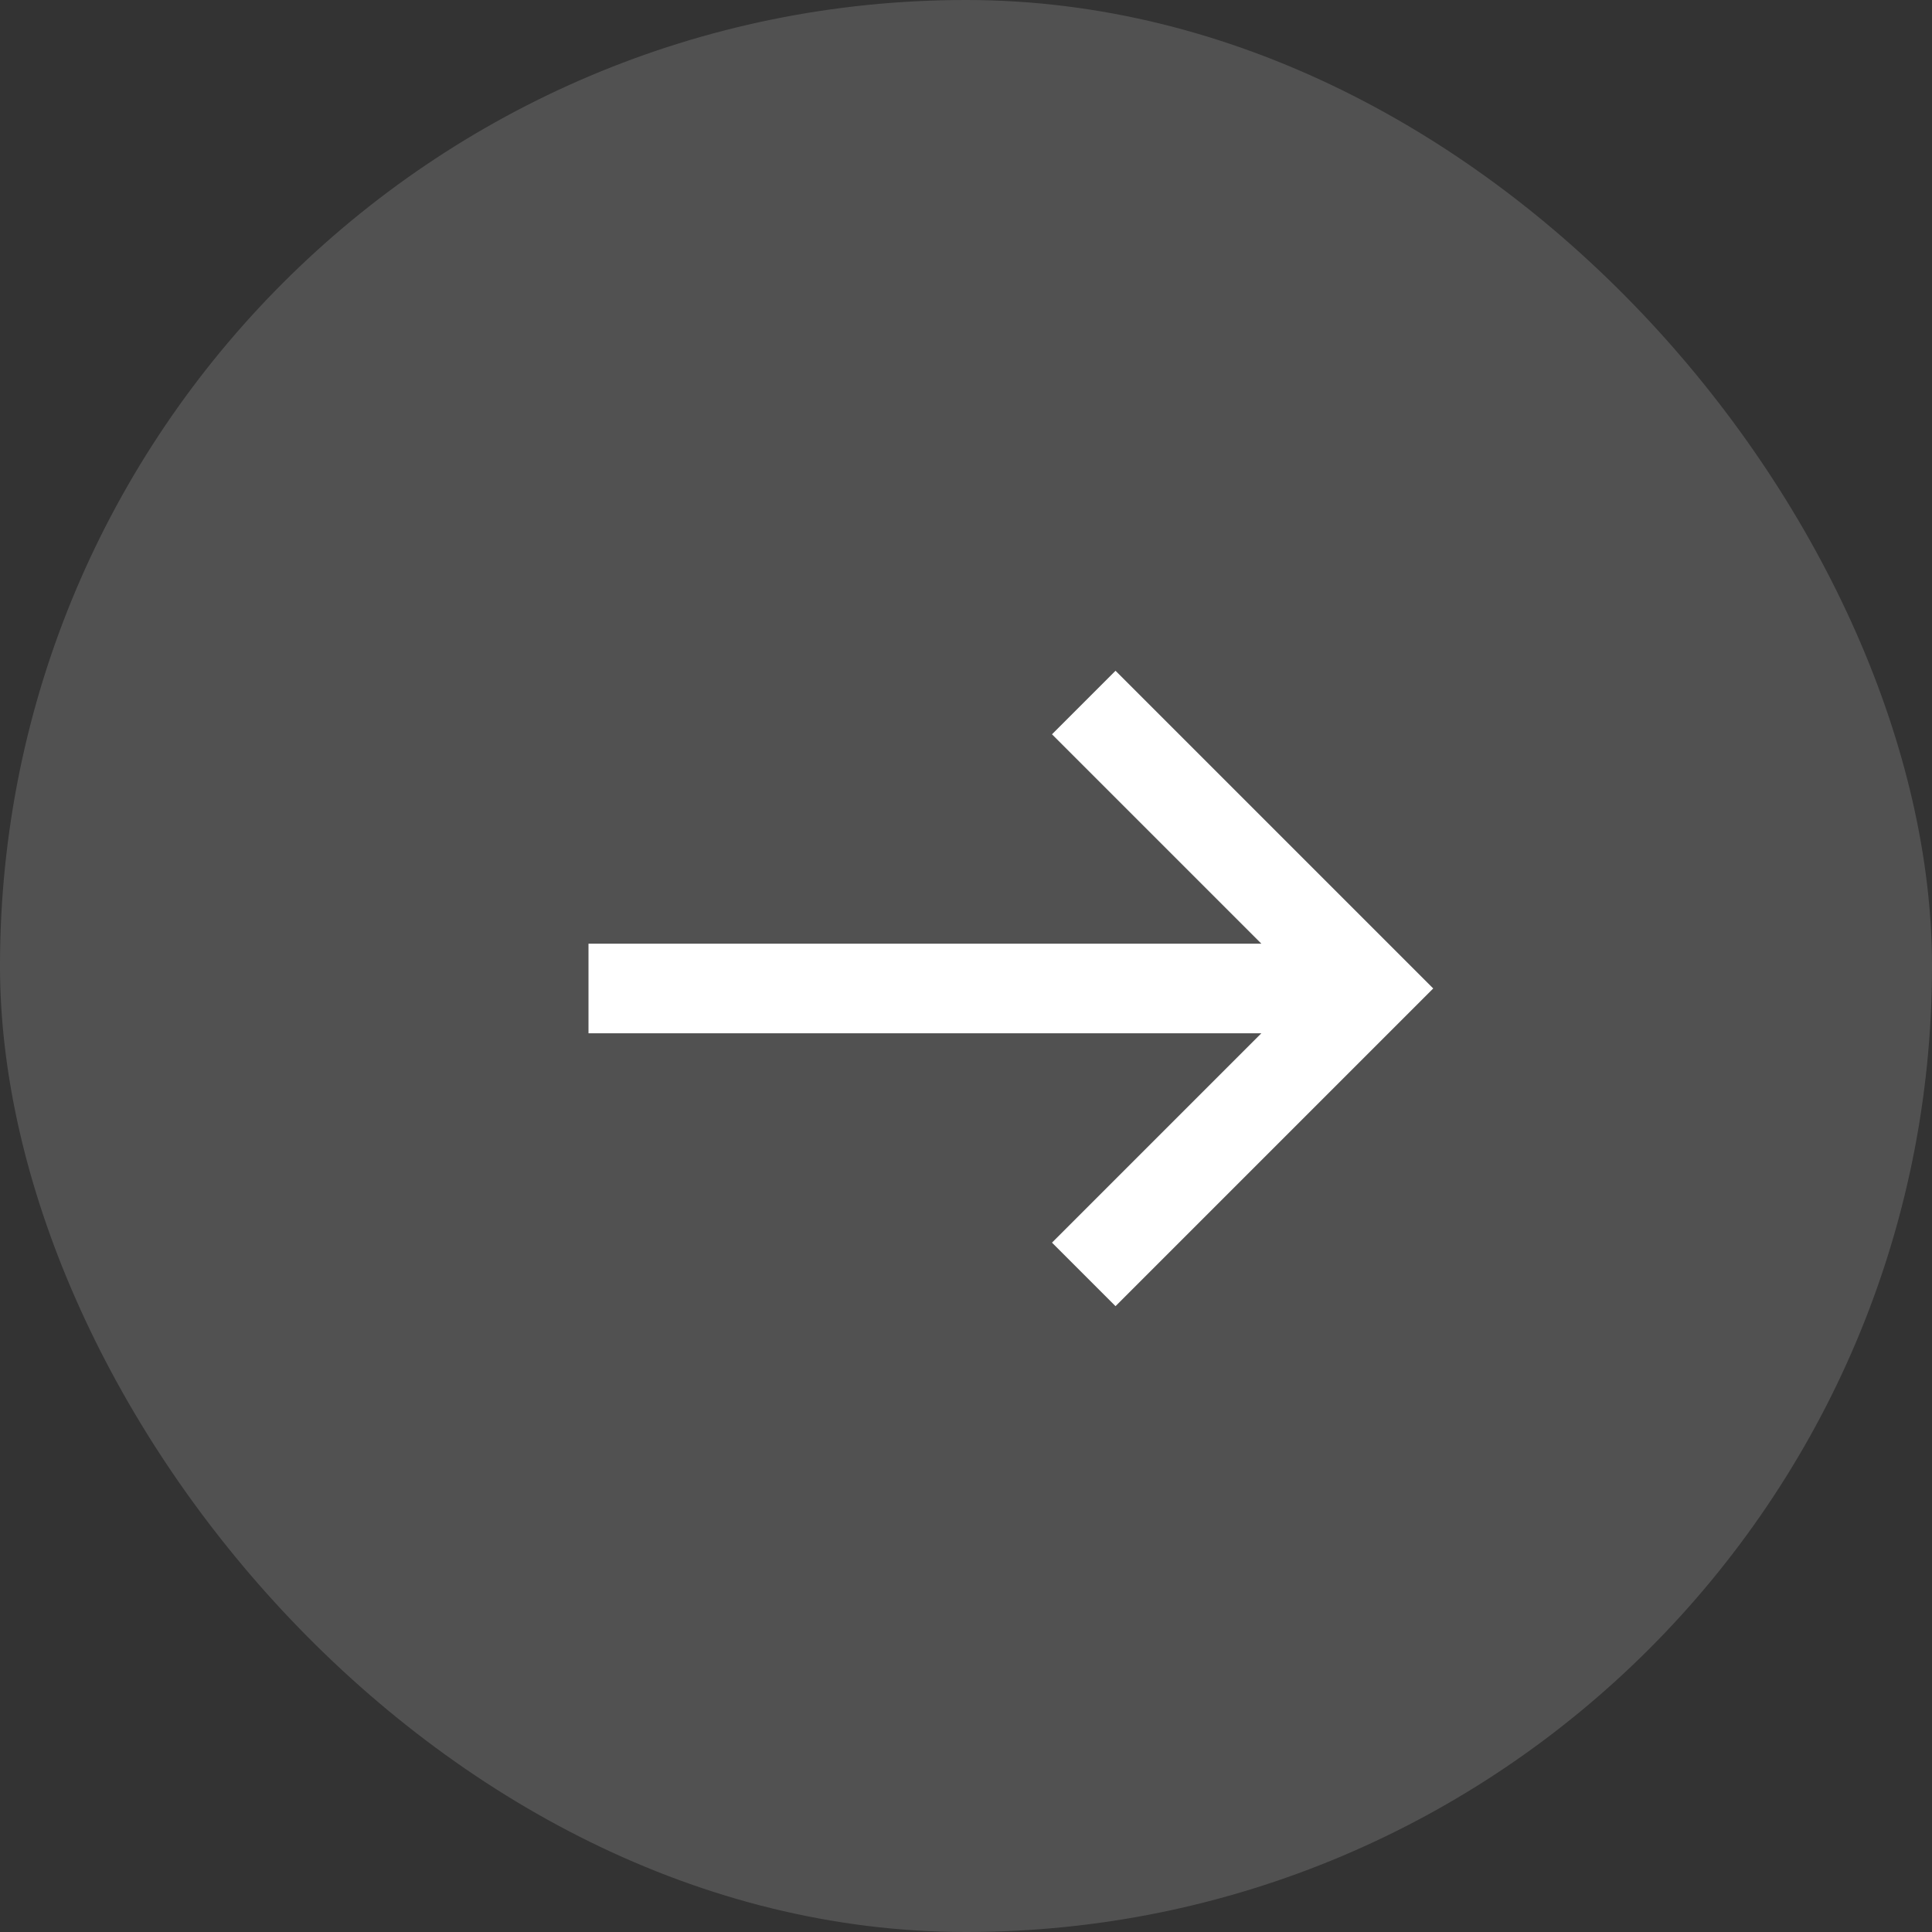 <svg width="43" height="43" viewBox="0 0 43 43" fill="none" xmlns="http://www.w3.org/2000/svg">
<rect x="0" y="0" width="43" height="43" fill="#333333" stroke="none"/>
<rect width="43" height="43" rx="21.5" fill="white" fill-opacity="0.15"/>
<g clip-path="url(#clip0_22097_28675)">
<path d="M13.098 21.003H28.074L23.414 16.343L24.828 14.929L31.899 22L24.828 29.071L23.414 27.657L28.074 22.997H13.098V21.003Z" fill="white"/>
</g>
<defs>
<clipPath id="clip0_22097_28675">
<rect width="24" height="24" fill="white" transform="translate(22 5.029) rotate(45)"/>
</clipPath>
</defs>
</svg>
